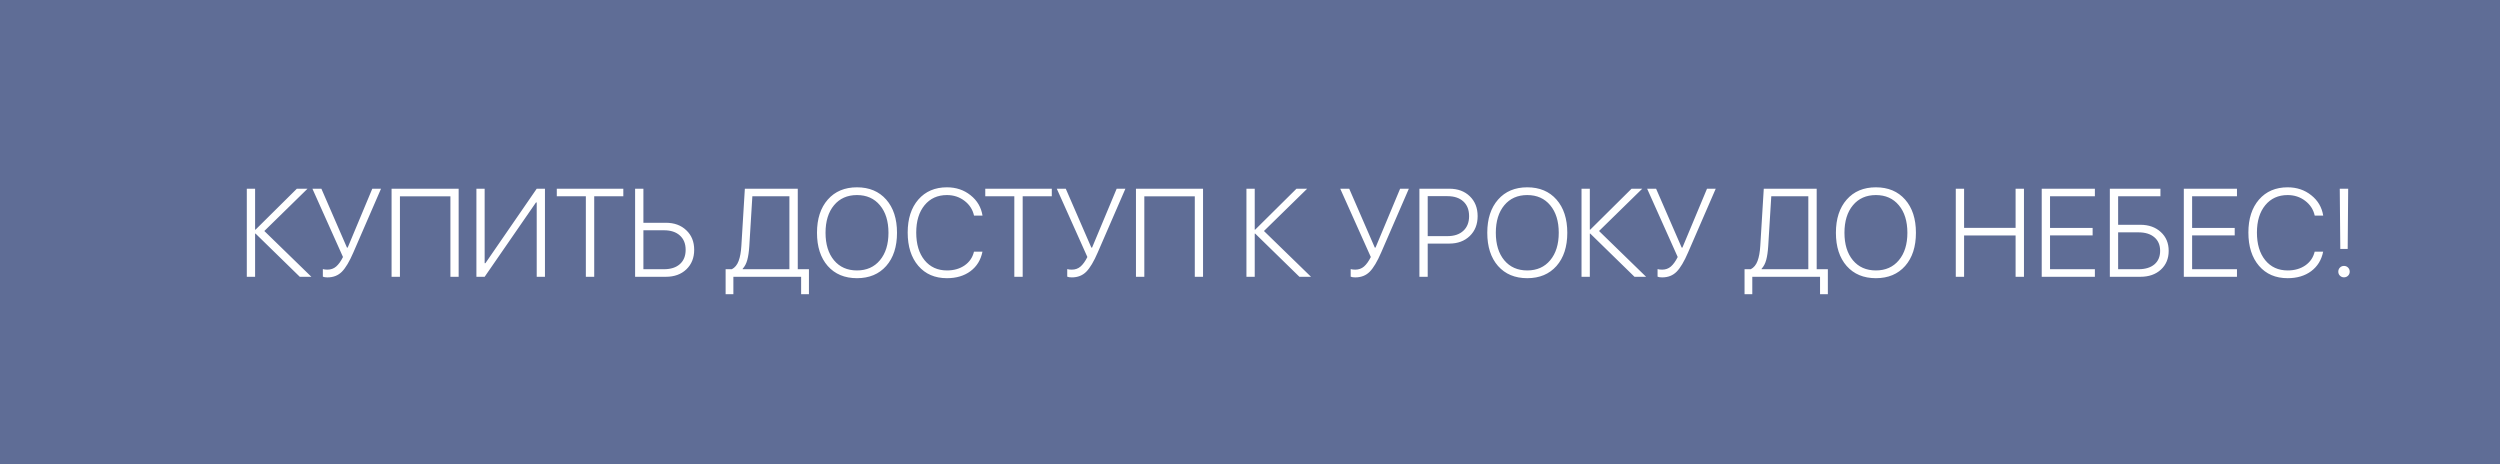 <?xml version="1.0" encoding="UTF-8"?> <svg xmlns="http://www.w3.org/2000/svg" width="280" height="52" viewBox="0 0 280 52" fill="none"> <rect width="280" height="52" fill="#5F6D96"></rect> <path d="M29.604 25.873L34.874 31H33.575L28.619 26.16H28.571V31H27.642V21.136H28.571V25.723H28.619L33.247 21.136H34.443L29.604 25.873ZM36.672 31.068C36.449 31.068 36.278 31.041 36.159 30.986V30.139C36.3 30.18 36.471 30.2 36.672 30.2C37.055 30.2 37.38 30.084 37.649 29.852C37.923 29.615 38.178 29.259 38.415 28.785L34.99 21.136H35.995L38.859 27.732H38.941L41.696 21.136H42.674L39.577 28.273C39.14 29.289 38.711 30.009 38.292 30.433C37.873 30.856 37.333 31.068 36.672 31.068ZM51.369 31H50.446V21.99H44.793V31H43.856V21.136H51.369V31ZM60.112 31V22.674H60.03L54.281 31H53.358V21.136H54.281V29.482H54.363L60.112 21.136H61.035V31H60.112ZM66.552 31H65.615V21.983H62.361V21.136H69.812V21.983H66.552V31ZM71.132 31V21.136H72.061V24.95H74.577C75.52 24.95 76.284 25.23 76.867 25.791C77.455 26.347 77.749 27.076 77.749 27.979C77.749 28.876 77.457 29.605 76.874 30.166C76.291 30.722 75.527 31 74.584 31H71.132ZM72.061 30.152H74.365C75.126 30.152 75.721 29.961 76.149 29.578C76.578 29.195 76.792 28.662 76.792 27.979C76.792 27.295 76.576 26.759 76.143 26.372C75.714 25.985 75.122 25.791 74.365 25.791H72.061V30.152ZM83.922 27.561C83.881 28.195 83.806 28.712 83.696 29.113C83.591 29.51 83.418 29.84 83.177 30.105V30.152H88.413V21.983H84.264L83.922 27.561ZM82.138 31V32.948H81.269V30.152H81.967C82.309 29.975 82.561 29.667 82.726 29.23C82.89 28.792 82.992 28.225 83.033 27.527L83.423 21.136H89.35V30.152H90.601V32.948H89.726V31H82.138ZM95.981 20.979C97.357 20.979 98.448 21.436 99.255 22.352C100.062 23.269 100.465 24.508 100.465 26.071C100.465 27.634 100.062 28.874 99.255 29.79C98.448 30.701 97.357 31.157 95.981 31.157C94.604 31.157 93.513 30.701 92.706 29.79C91.904 28.874 91.503 27.634 91.503 26.071C91.503 24.508 91.906 23.269 92.713 22.352C93.519 21.436 94.609 20.979 95.981 20.979ZM98.551 22.988C97.917 22.227 97.061 21.847 95.981 21.847C94.9 21.847 94.044 22.227 93.41 22.988C92.777 23.749 92.46 24.777 92.46 26.071C92.46 27.366 92.777 28.393 93.41 29.154C94.044 29.911 94.9 30.289 95.981 30.289C97.061 30.289 97.917 29.909 98.551 29.148C99.189 28.386 99.508 27.361 99.508 26.071C99.508 24.777 99.189 23.749 98.551 22.988ZM106.057 31.157C104.712 31.157 103.644 30.697 102.851 29.776C102.058 28.851 101.661 27.607 101.661 26.044C101.661 24.499 102.058 23.269 102.851 22.352C103.648 21.436 104.717 20.979 106.057 20.979C107.082 20.979 107.964 21.275 108.702 21.867C109.445 22.455 109.892 23.216 110.042 24.15H109.092C108.941 23.471 108.584 22.918 108.019 22.489C107.458 22.061 106.804 21.847 106.057 21.847C105.008 21.847 104.172 22.227 103.548 22.988C102.928 23.745 102.618 24.763 102.618 26.044C102.618 27.343 102.928 28.375 103.548 29.141C104.172 29.906 105.011 30.289 106.063 30.289C106.834 30.289 107.49 30.102 108.032 29.729C108.579 29.35 108.93 28.838 109.085 28.19H110.035C109.848 29.116 109.402 29.842 108.695 30.371C107.989 30.895 107.109 31.157 106.057 31.157ZM114.54 31H113.604V21.983H110.35V21.136H117.801V21.983H114.54V31ZM120.043 31.068C119.82 31.068 119.649 31.041 119.53 30.986V30.139C119.672 30.18 119.842 30.2 120.043 30.2C120.426 30.2 120.752 30.084 121.021 29.852C121.294 29.615 121.549 29.259 121.786 28.785L118.361 21.136H119.366L122.23 27.732H122.312L125.067 21.136H126.045L122.948 28.273C122.511 29.289 122.082 30.009 121.663 30.433C121.244 30.856 120.704 31.068 120.043 31.068ZM134.74 31H133.817V21.99H128.164V31H127.228V21.136H134.74V31ZM141.562 25.873L146.833 31H145.534L140.578 26.16H140.53V31H139.601V21.136H140.53V25.723H140.578L145.206 21.136H146.402L141.562 25.873ZM151.789 31.068C151.566 31.068 151.395 31.041 151.276 30.986V30.139C151.418 30.18 151.589 30.2 151.789 30.2C152.172 30.2 152.498 30.084 152.767 29.852C153.04 29.615 153.295 29.259 153.532 28.785L150.107 21.136H151.112L153.977 27.732H154.059L156.813 21.136H157.791L154.694 28.273C154.257 29.289 153.828 30.009 153.409 30.433C152.99 30.856 152.45 31.068 151.789 31.068ZM158.974 21.136H162.33C163.273 21.136 164.037 21.418 164.62 21.983C165.203 22.549 165.495 23.289 165.495 24.205C165.495 25.121 165.201 25.864 164.613 26.434C164.025 26.999 163.262 27.281 162.323 27.281H159.903V31H158.974V21.136ZM159.903 21.97V26.447H162.111C162.868 26.447 163.46 26.249 163.889 25.852C164.322 25.456 164.538 24.907 164.538 24.205C164.538 23.503 164.324 22.956 163.896 22.564C163.467 22.168 162.872 21.97 162.111 21.97H159.903ZM171.053 20.979C172.429 20.979 173.521 21.436 174.327 22.352C175.134 23.269 175.537 24.508 175.537 26.071C175.537 27.634 175.134 28.874 174.327 29.79C173.521 30.701 172.429 31.157 171.053 31.157C169.676 31.157 168.585 30.701 167.778 29.79C166.976 28.874 166.575 27.634 166.575 26.071C166.575 24.508 166.979 23.269 167.785 22.352C168.592 21.436 169.681 20.979 171.053 20.979ZM173.623 22.988C172.99 22.227 172.133 21.847 171.053 21.847C169.973 21.847 169.116 22.227 168.482 22.988C167.849 23.749 167.532 24.777 167.532 26.071C167.532 27.366 167.849 28.393 168.482 29.154C169.116 29.911 169.973 30.289 171.053 30.289C172.133 30.289 172.99 29.909 173.623 29.148C174.261 28.386 174.58 27.361 174.58 26.071C174.58 24.777 174.261 23.749 173.623 22.988ZM179.092 25.873L184.362 31H183.063L178.107 26.16H178.06V31H177.13V21.136H178.06V25.723H178.107L182.735 21.136H183.932L179.092 25.873ZM186.16 31.068C185.937 31.068 185.766 31.041 185.647 30.986V30.139C185.789 30.18 185.96 30.2 186.16 30.2C186.543 30.2 186.869 30.084 187.138 29.852C187.411 29.615 187.666 29.259 187.903 28.785L184.479 21.136H185.483L188.348 27.732H188.43L191.185 21.136H192.162L189.065 28.273C188.628 29.289 188.2 30.009 187.78 30.433C187.361 30.856 186.821 31.068 186.16 31.068ZM198.041 27.561C198 28.195 197.925 28.712 197.815 29.113C197.711 29.51 197.537 29.84 197.296 30.105V30.152H202.532V21.983H198.383L198.041 27.561ZM196.257 31V32.948H195.389V30.152H196.086C196.428 29.975 196.681 29.667 196.845 29.23C197.009 28.792 197.111 28.225 197.152 27.527L197.542 21.136H203.469V30.152H204.72V32.948H203.845V31H196.257ZM210.1 20.979C211.476 20.979 212.567 21.436 213.374 22.352C214.181 23.269 214.584 24.508 214.584 26.071C214.584 27.634 214.181 28.874 213.374 29.79C212.567 30.701 211.476 31.157 210.1 31.157C208.723 31.157 207.632 30.701 206.825 29.79C206.023 28.874 205.622 27.634 205.622 26.071C205.622 24.508 206.025 23.269 206.832 22.352C207.639 21.436 208.728 20.979 210.1 20.979ZM212.67 22.988C212.036 22.227 211.18 21.847 210.1 21.847C209.02 21.847 208.163 22.227 207.529 22.988C206.896 23.749 206.579 24.777 206.579 26.071C206.579 27.366 206.896 28.393 207.529 29.154C208.163 29.911 209.02 30.289 210.1 30.289C211.18 30.289 212.036 29.909 212.67 29.148C213.308 28.386 213.627 27.361 213.627 26.071C213.627 24.777 213.308 23.749 212.67 22.988ZM226.684 31H225.747V26.372H219.978V31H219.048V21.136H219.978V25.524H225.747V21.136H226.684V31ZM234.627 30.152V31H228.673V21.136H234.627V21.983H229.603V25.531H234.374V26.365H229.603V30.152H234.627ZM242.01 25.989C242.598 26.527 242.892 27.229 242.892 28.095C242.892 28.961 242.6 29.662 242.017 30.2C241.433 30.733 240.67 31 239.727 31H236.302V21.136H241.969V21.983H237.231V25.176H239.72C240.659 25.176 241.422 25.447 242.01 25.989ZM237.231 30.152H239.508C240.269 30.152 240.864 29.972 241.292 29.612C241.72 29.248 241.935 28.742 241.935 28.095C241.935 27.448 241.72 26.942 241.292 26.577C240.864 26.208 240.269 26.023 239.508 26.023H237.231V30.152ZM250.541 30.152V31H244.587V21.136H250.541V21.983H245.517V25.531H250.288V26.365H245.517V30.152H250.541ZM256.215 31.157C254.87 31.157 253.802 30.697 253.009 29.776C252.216 28.851 251.819 27.607 251.819 26.044C251.819 24.499 252.216 23.269 253.009 22.352C253.806 21.436 254.875 20.979 256.215 20.979C257.24 20.979 258.122 21.275 258.86 21.867C259.603 22.455 260.05 23.216 260.2 24.15H259.25C259.1 23.471 258.742 22.918 258.177 22.489C257.616 22.061 256.962 21.847 256.215 21.847C255.167 21.847 254.33 22.227 253.706 22.988C253.086 23.745 252.776 24.763 252.776 26.044C252.776 27.343 253.086 28.375 253.706 29.141C254.33 29.906 255.169 30.289 256.222 30.289C256.992 30.289 257.648 30.102 258.19 29.729C258.737 29.35 259.088 28.838 259.243 28.19H260.193C260.007 29.116 259.56 29.842 258.854 30.371C258.147 30.895 257.268 31.157 256.215 31.157ZM262.053 21.136H262.996L262.941 27.883H262.114L262.053 21.136ZM262.524 31.061C262.347 31.061 262.196 31 262.073 30.877C261.95 30.754 261.889 30.604 261.889 30.426C261.889 30.244 261.95 30.091 262.073 29.968C262.196 29.845 262.347 29.783 262.524 29.783C262.707 29.783 262.859 29.845 262.982 29.968C263.105 30.091 263.167 30.244 263.167 30.426C263.167 30.604 263.105 30.754 262.982 30.877C262.859 31 262.707 31.061 262.524 31.061Z" fill="white"></path> </svg> 